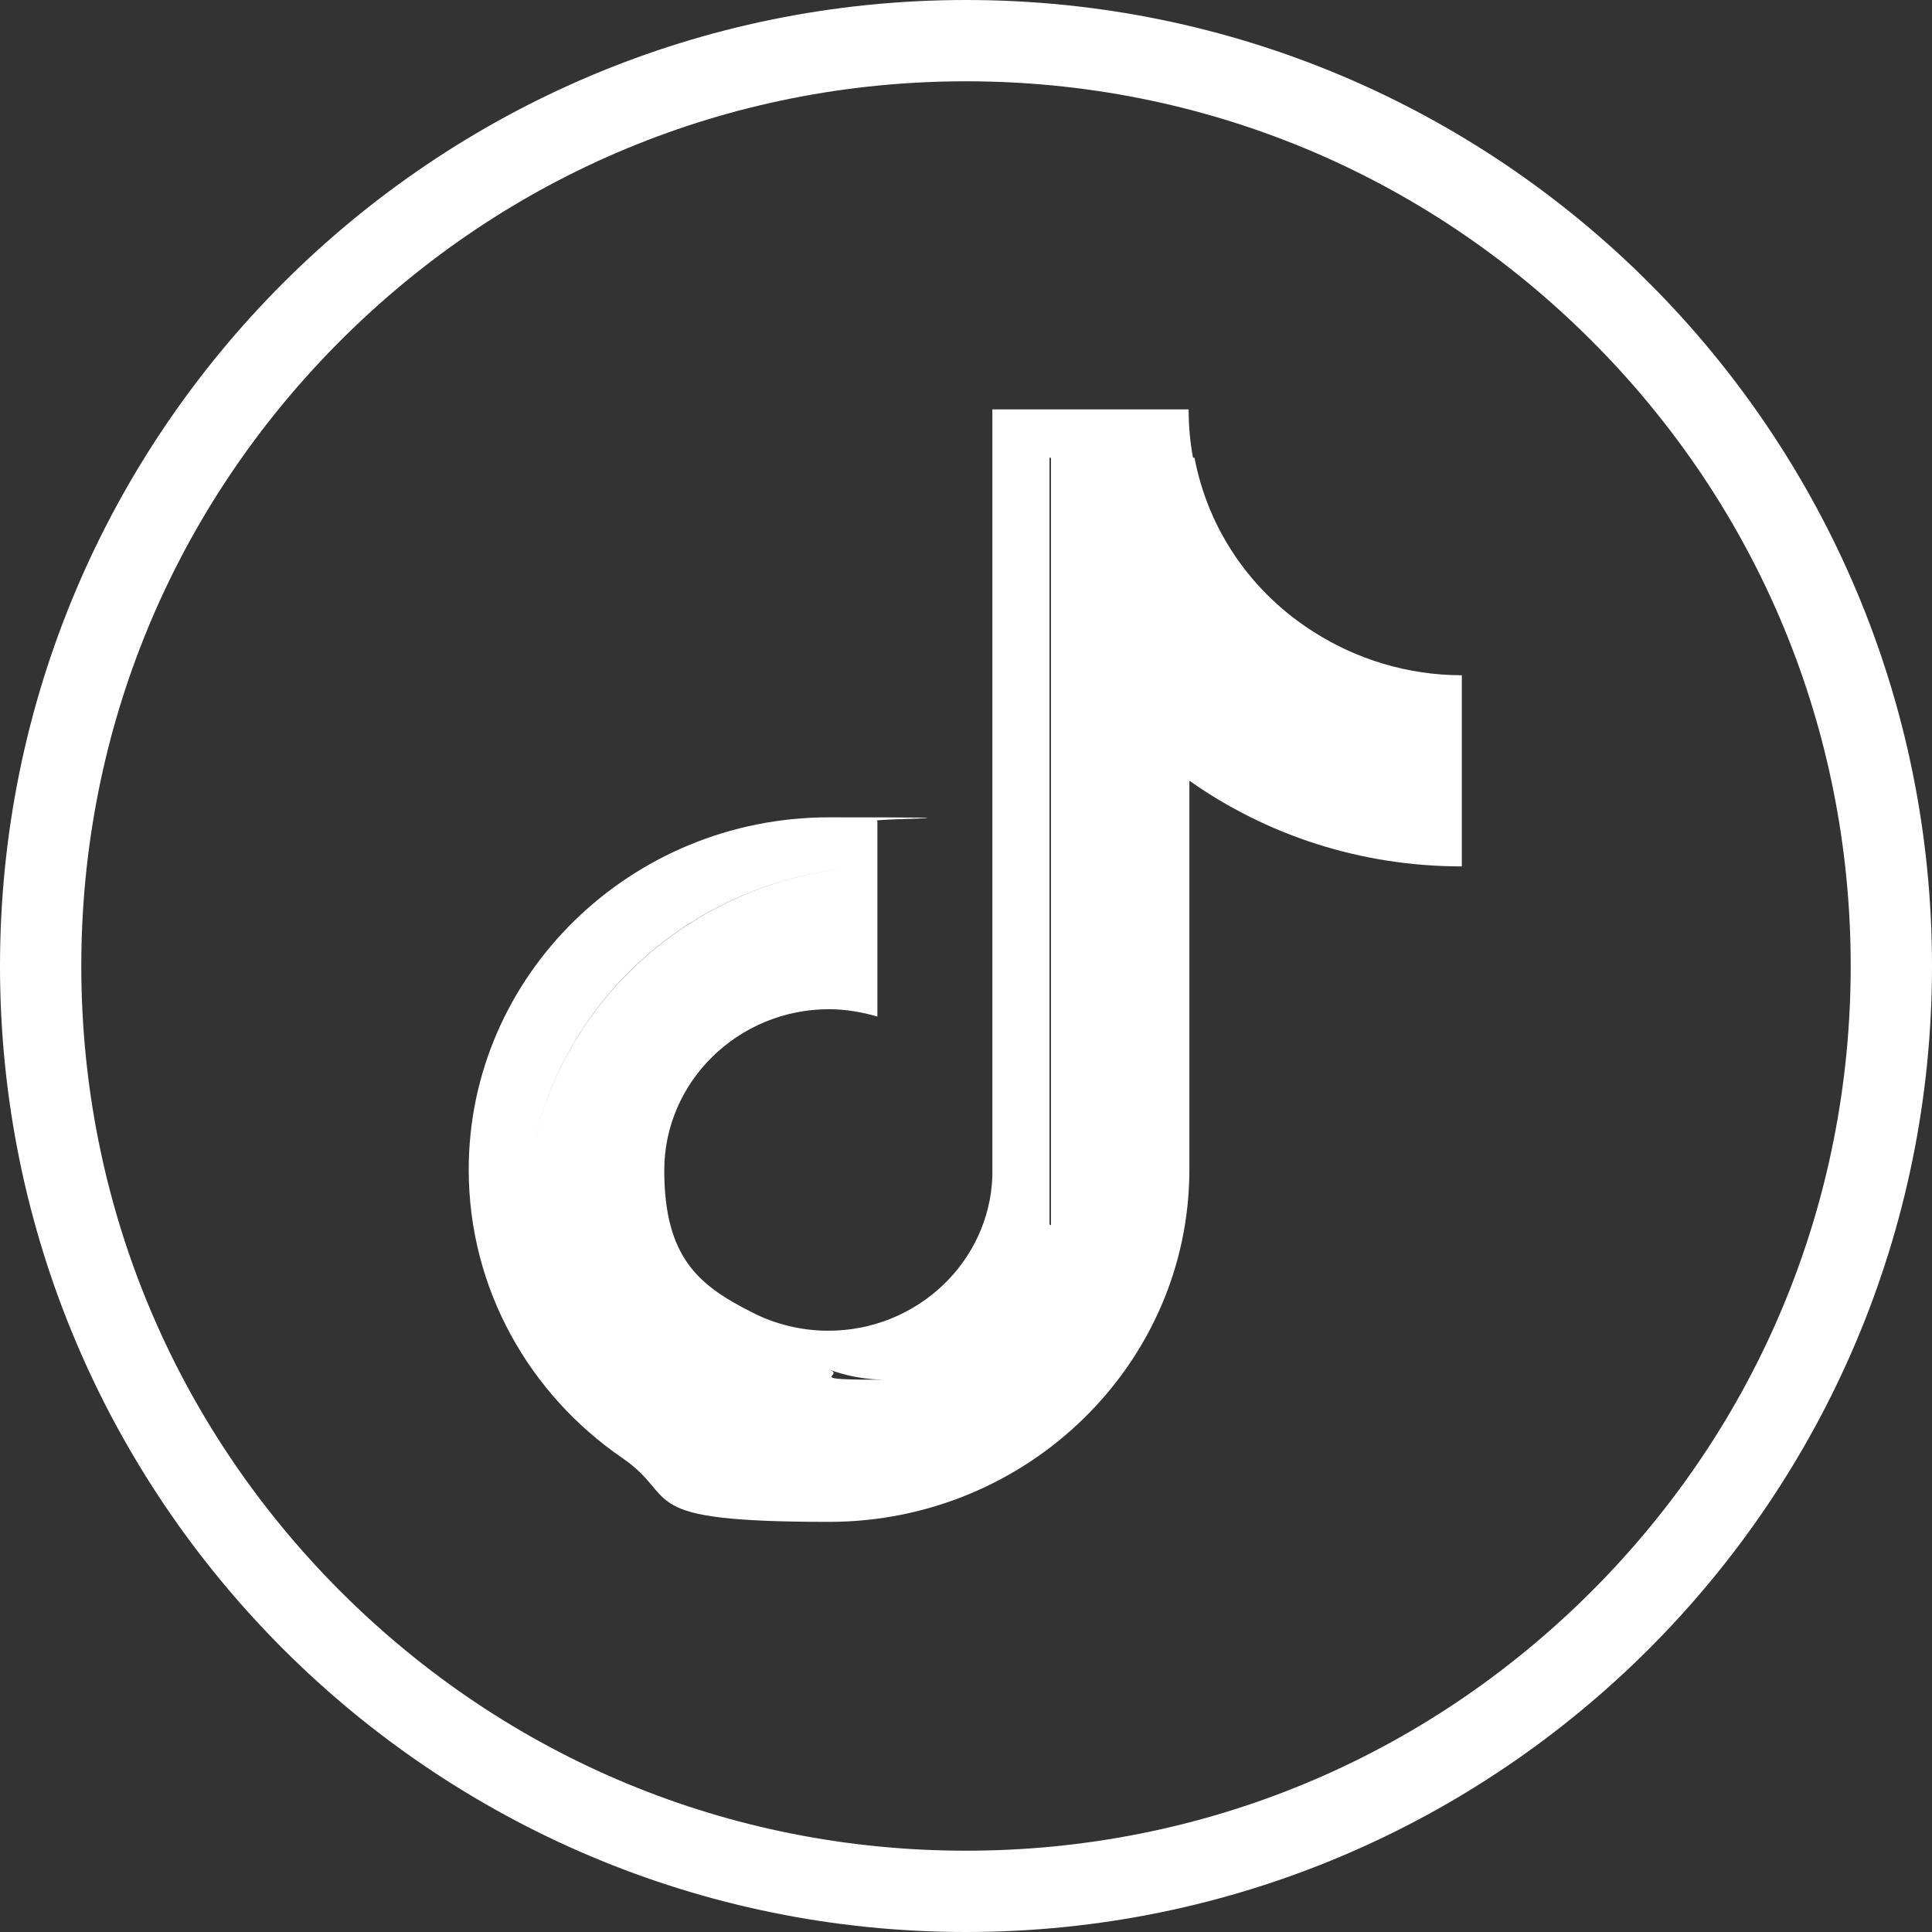 <?xml version="1.0" encoding="UTF-8"?>
<svg xmlns="http://www.w3.org/2000/svg" version="1.1" viewBox="0 0 263.8 263.8">
  <rect x="0" y="0" width="263.8" height="263.8" fill="#333333" stroke="none"/>
  <defs>
    <style>
      .cls-1 {
        fill-rule: evenodd;
      }

      .cls-1, .cls-2 {
        fill: #fff;
      }
    </style>
  </defs>
  <!-- Generator: Adobe Illustrator 28.7.1, SVG Export Plug-In . SVG Version: 1.2.0 Build 142)  -->
  <g>
    <g id="_レイヤー_1" data-name="レイヤー_1">
      <path class="cls-2" d="M131.9,11.1c32.3,0,62.6,12.6,85.4,35.4s35.4,53.1,35.4,85.4-12.6,62.6-35.4,85.4-53.1,35.4-85.4,35.4-62.6-12.6-85.4-35.4c-22.8-22.8-35.4-53.1-35.4-85.4s12.6-62.6,35.4-85.4c22.8-22.8,53.1-35.4,85.4-35.4M131.9,0C59.1,0,0,59.1,0,131.9s59.1,131.9,131.9,131.9,131.9-59.1,131.9-131.9S204.8,0,131.9,0h0Z"/>
      <path class="cls-1" d="M143.5,167.3c-.4,11.7-10.3,21.1-22.4,21.1s-5.4-.5-7.9-1.4c2.4.9,5.1,1.4,7.9,1.4,12.1,0,22-9.4,22.4-21.1V62.5h19.6c1.9,10,7.9,18.5,16.3,23.8,0,0,0,0,0,0,5.8,3.7,12.8,5.9,20.2,5.9v5.8h0v20.3c-13.9,0-26.7-4.3-37.2-11.7v53.1c0,26.5-22.1,48.1-49.2,48.1s-20.2-3.2-28.2-8.7c0,0,0,0,0,0-12.7-8.7-21-23.1-21-39.4,0-26.5,22.1-48.1,49.2-48.1s4.5.2,6.6.5v6.2c-24.8.6-45,19.1-47.7,42.7,2.7-23.6,23-42.1,47.7-42.7v20.5c-2.1-.6-4.3-1-6.6-1-12.4,0-22.5,9.9-22.5,22s4.9,15.8,12,19.4h0c3.1,1.6,6.7,2.5,10.4,2.5,12.1,0,22-9.4,22.4-21.1V55.9h26.8c0,2.3.2,4.5.6,6.6h-19.6v104.7Z"/>
    </g>
  </g>
</svg>